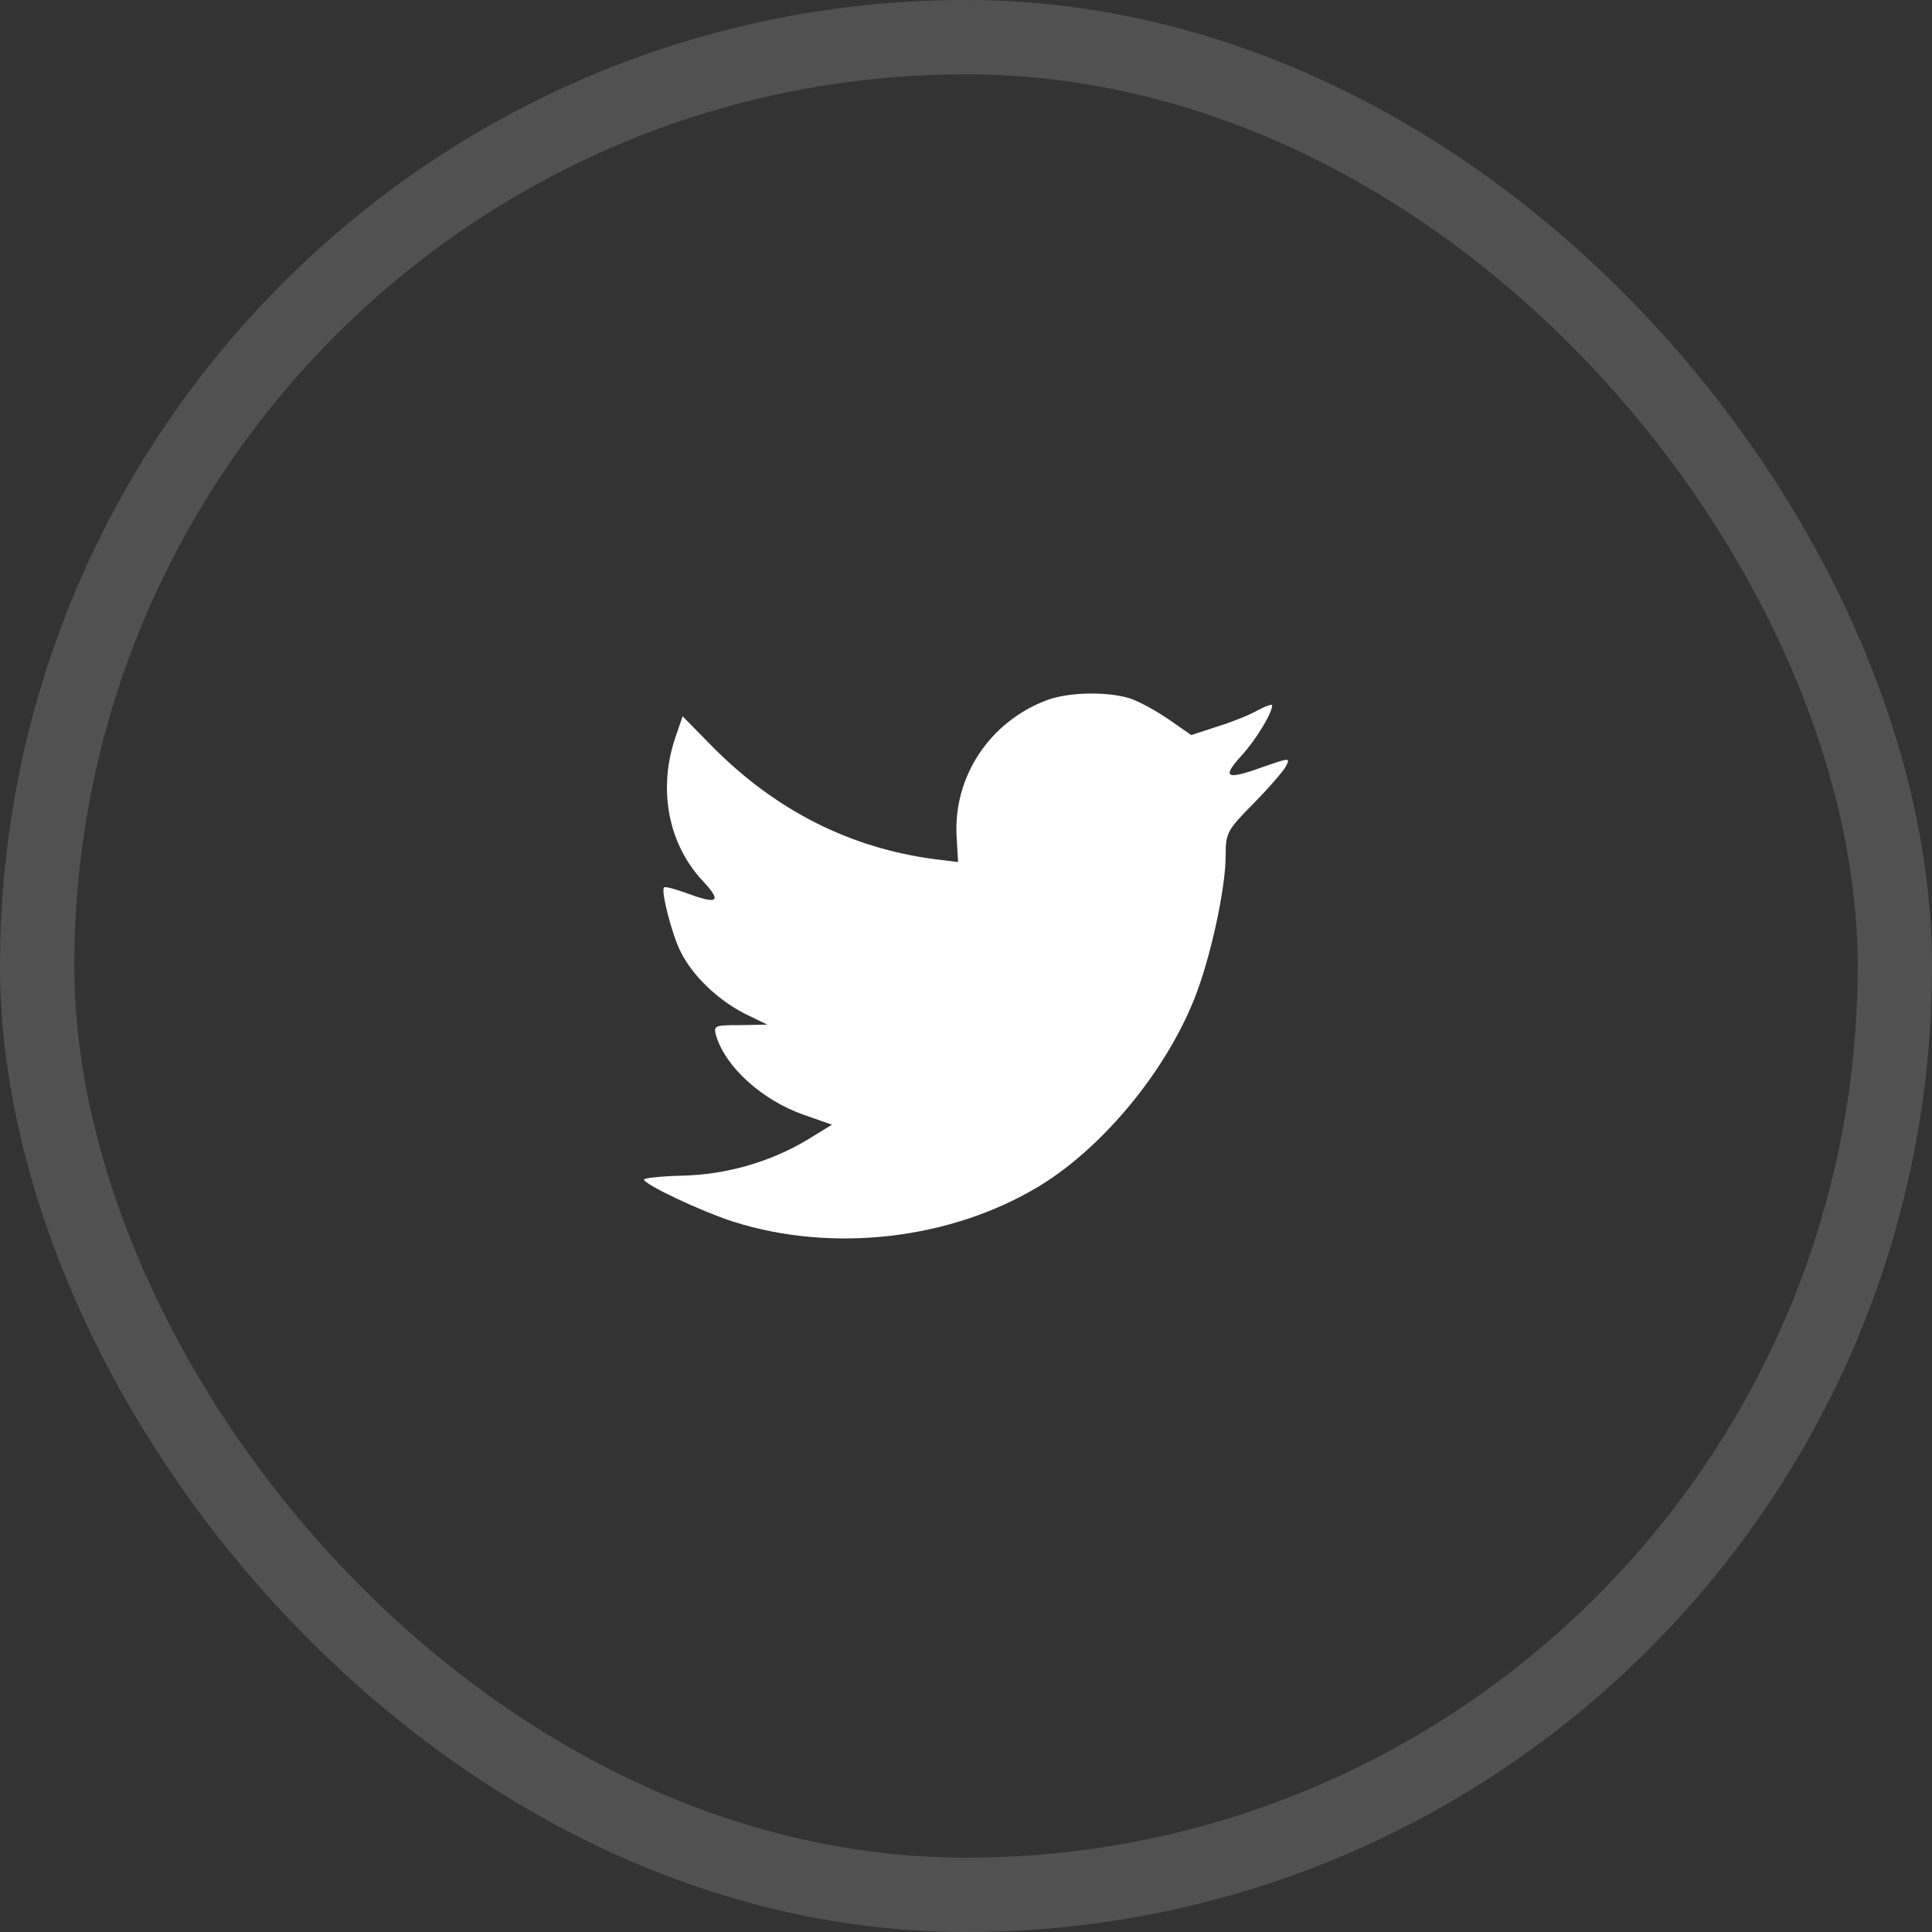 <svg width="52" height="52" viewBox="0 0 52 52" fill="none" xmlns="http://www.w3.org/2000/svg">
<rect x="0" y="0" width="52" height="52" fill="#333333" stroke="none"/>
<rect opacity="0.15" x="1" y="1" width="50" height="50" rx="25" stroke="white" stroke-width="2"/>
<path fill-rule="evenodd" clip-rule="evenodd" d="M25.75 22.568L25.787 23.202L25.161 23.125C22.882 22.827 20.89 21.817 19.2 20.121L18.373 19.279L18.16 19.901C17.709 21.286 17.997 22.749 18.936 23.733C19.437 24.277 19.325 24.355 18.46 24.031C18.16 23.927 17.897 23.85 17.872 23.888C17.784 23.979 18.085 25.157 18.323 25.623C18.648 26.271 19.312 26.905 20.039 27.28L20.652 27.578L19.926 27.591C19.224 27.591 19.2 27.604 19.275 27.876C19.525 28.718 20.515 29.611 21.617 29.999L22.393 30.271L21.717 30.685C20.715 31.281 19.538 31.617 18.36 31.643C17.797 31.656 17.333 31.708 17.333 31.747C17.333 31.876 18.861 32.601 19.75 32.886C22.418 33.728 25.587 33.365 27.966 31.928C29.657 30.905 31.348 28.873 32.137 26.905C32.563 25.856 32.989 23.94 32.989 23.021C32.989 22.425 33.026 22.348 33.728 21.636C34.141 21.221 34.529 20.768 34.604 20.639C34.73 20.393 34.717 20.393 34.078 20.613C33.014 21.001 32.864 20.95 33.389 20.367C33.778 19.953 34.241 19.202 34.241 18.982C34.241 18.943 34.053 19.008 33.84 19.124C33.615 19.254 33.114 19.448 32.738 19.564L32.062 19.784L31.448 19.357C31.11 19.124 30.634 18.865 30.384 18.788C29.745 18.606 28.768 18.632 28.192 18.839C26.626 19.422 25.637 20.924 25.75 22.568Z" fill="white"/>
</svg>
